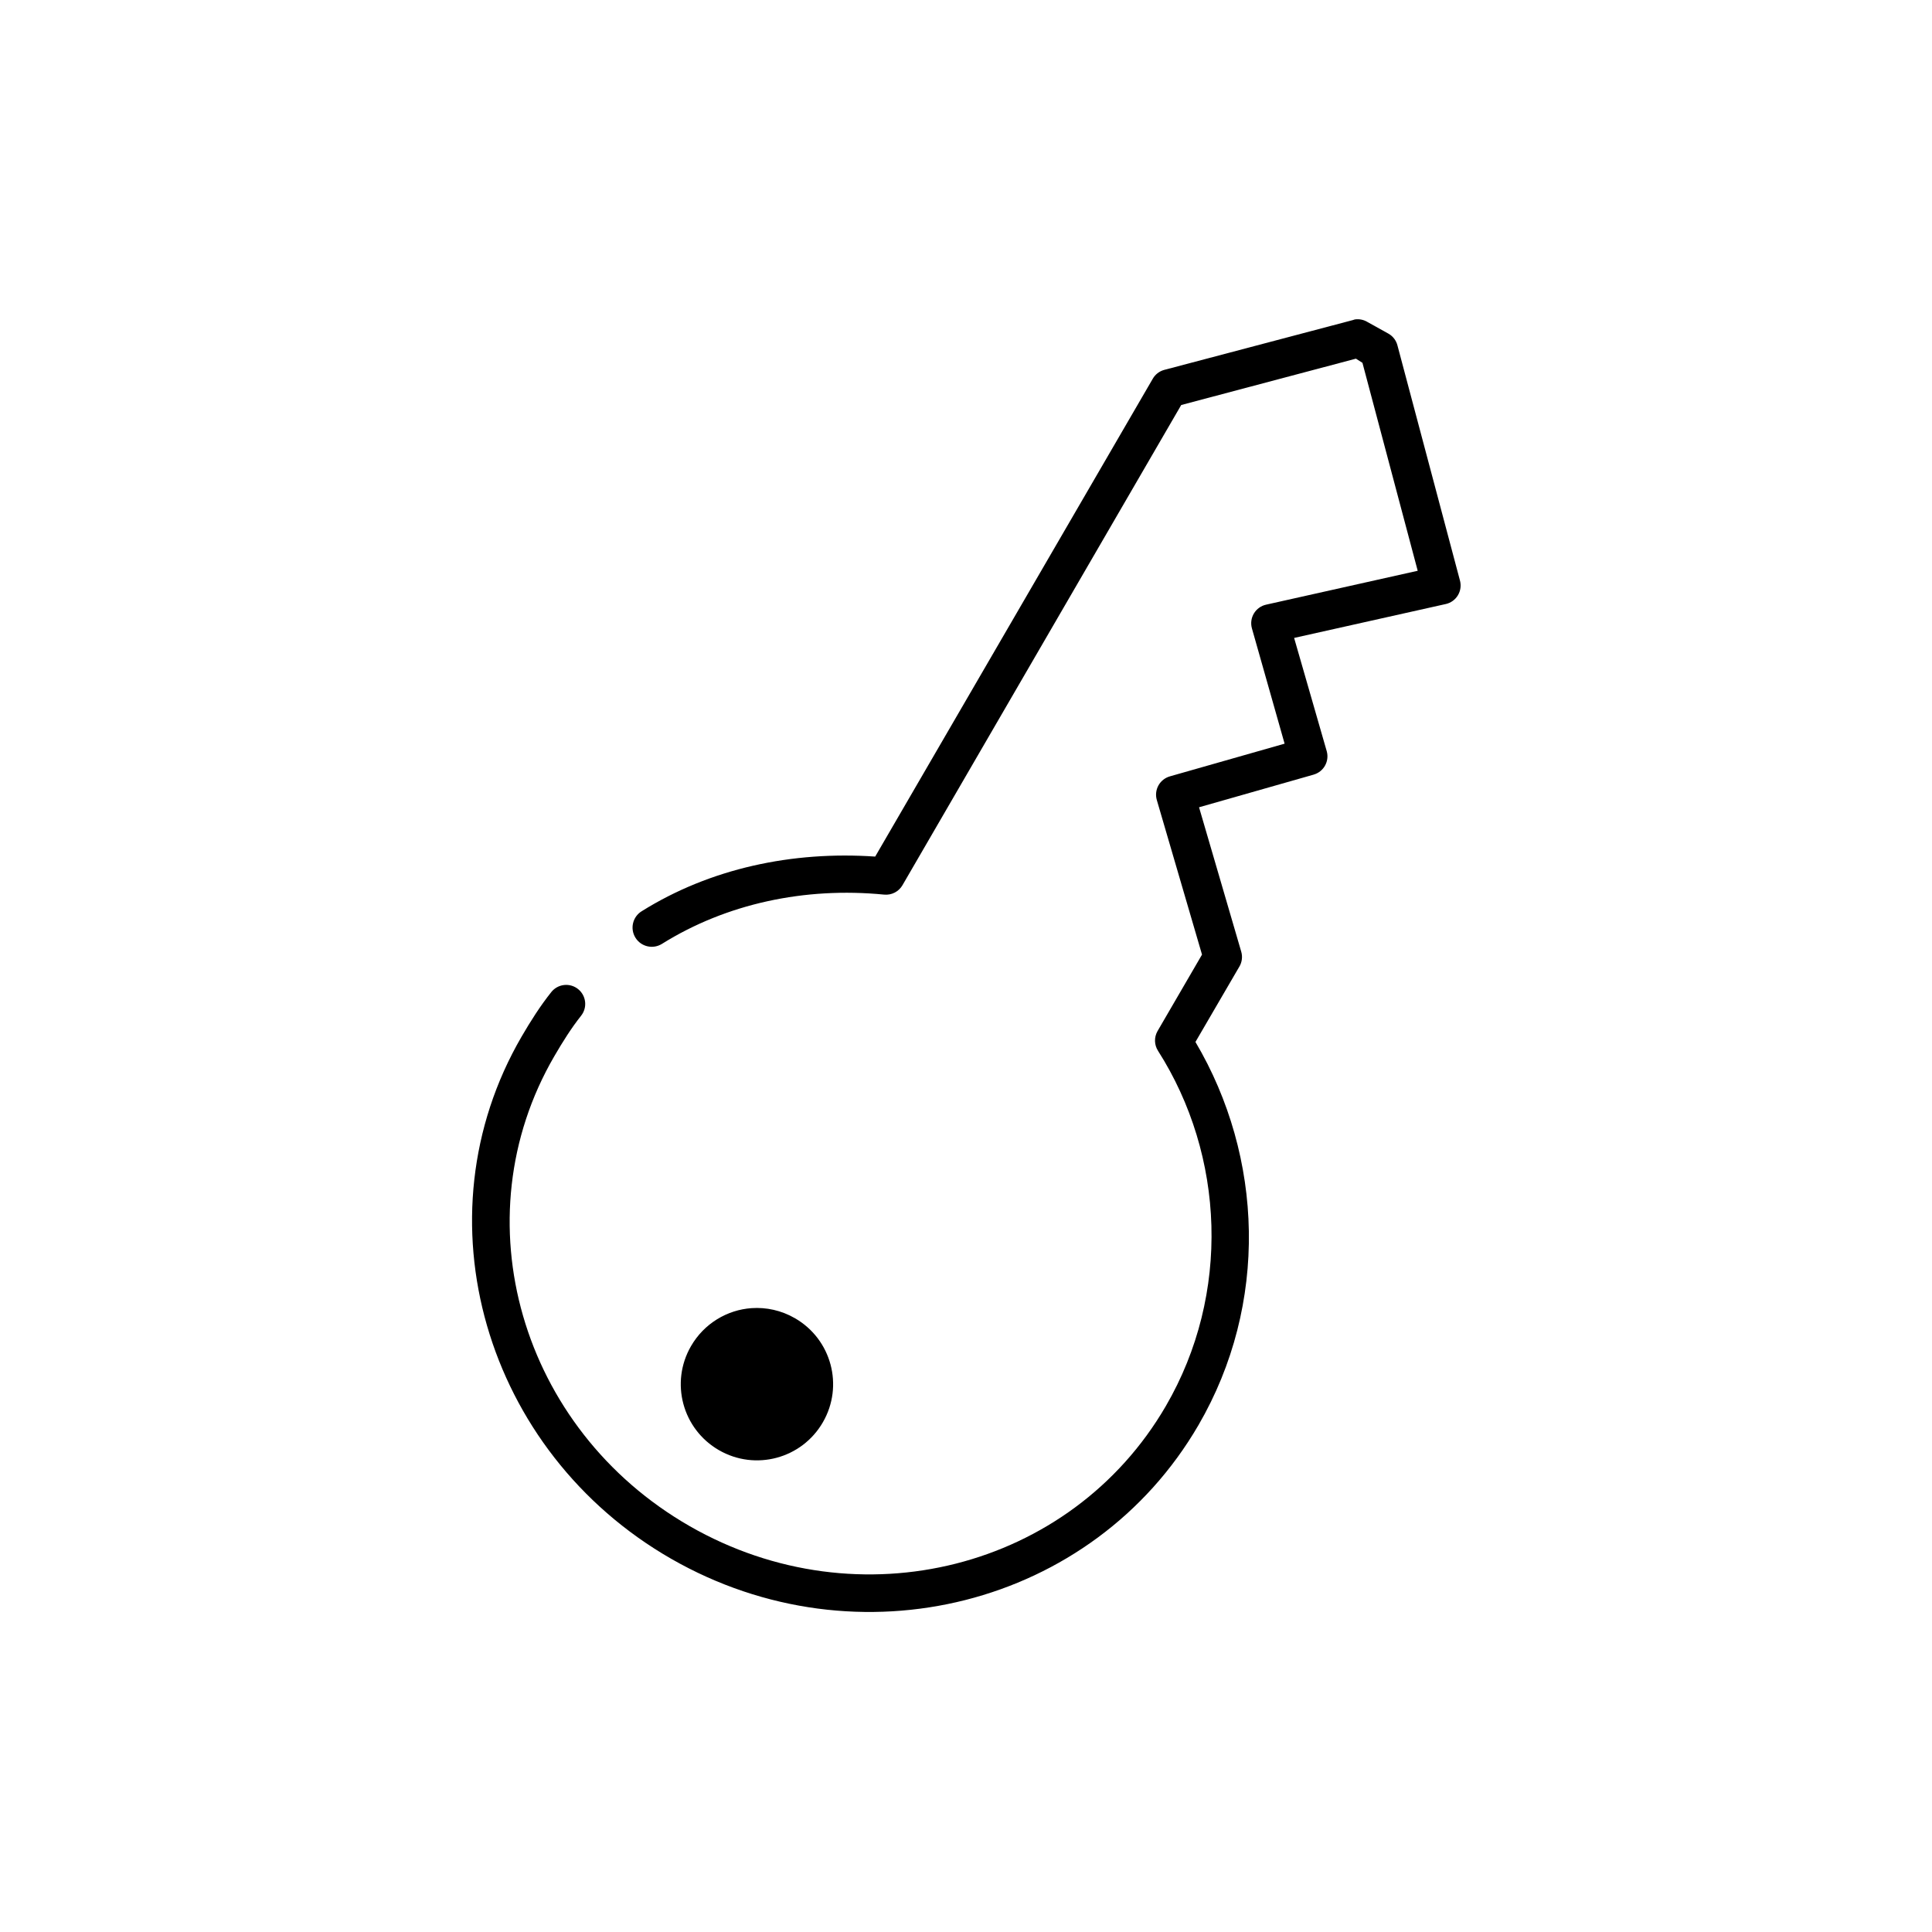<?xml version="1.0" encoding="UTF-8"?>
<!-- Uploaded to: ICON Repo, www.iconrepo.com, Generator: ICON Repo Mixer Tools -->
<svg fill="#000000" width="800px" height="800px" version="1.1" viewBox="144 144 512 512" xmlns="http://www.w3.org/2000/svg">
 <path d="m503.02 228.66c-0.16 0.043-0.32 0.094-0.473 0.156l-50.078 13.227c-1.27 0.363-2.344 1.211-2.992 2.359l-73.543 126.6c-21.945-1.496-43.695 3.113-61.887 14.488-2.391 1.477-3.129 4.613-1.652 7.004 1.477 2.391 4.613 3.133 7.008 1.656 17.078-10.676 37.859-15.129 58.895-13.07 1.98 0.199 3.894-0.789 4.883-2.519l73.855-127.23 46.297-12.281 1.73 1.102 14.645 55.109-40.156 8.977h0.004c-1.359 0.293-2.539 1.137-3.254 2.332-0.715 1.191-0.906 2.629-0.527 3.965l8.66 30.547-30.395 8.66h0.004c-1.301 0.367-2.402 1.238-3.055 2.426-0.648 1.184-0.797 2.578-0.41 3.875l11.969 40.938-11.812 20.312c-0.914 1.629-0.852 3.629 0.16 5.199 17.66 27.695 19.363 64.391 2.047 94.16-25.109 43.172-81.266 57.523-126.14 31.809-44.875-25.719-60.988-81.422-35.906-124.55 2.215-3.809 4.547-7.519 7.086-10.707v-0.004c0.836-1.043 1.223-2.375 1.074-3.707-0.148-1.328-0.816-2.543-1.863-3.379-1.043-0.836-2.375-1.223-3.703-1.074-1.332 0.148-2.547 0.816-3.383 1.863-2.965 3.719-5.488 7.707-7.875 11.809-27.93 48.023-9.75 110.07 39.684 138.41 49.434 28.332 111.77 12.555 139.68-35.43 18.672-32.105 17.227-71.094-0.789-101.56l11.652-19.996h0.008c0.688-1.191 0.859-2.613 0.473-3.934l-11.18-38.262 30.395-8.66-0.004-0.004c2.633-0.762 4.172-3.492 3.465-6.141l-8.66-30.074 40.156-8.977v0.004c1.359-0.297 2.535-1.141 3.25-2.332 0.715-1.195 0.906-2.629 0.527-3.969l-16.535-62.195c-0.328-1.328-1.18-2.465-2.363-3.148l-5.668-3.148v-0.004c-0.996-0.582-2.164-0.805-3.305-0.629zm-159.84 262.01c-6.445 0.449-12.574 4.039-16.062 10.078-5.578 9.66-2.262 21.977 7.402 27.555 9.664 5.578 21.98 2.262 27.559-7.402 5.578-9.66 2.262-21.977-7.402-27.555-3.625-2.094-7.629-2.945-11.496-2.676z"/>
</svg>